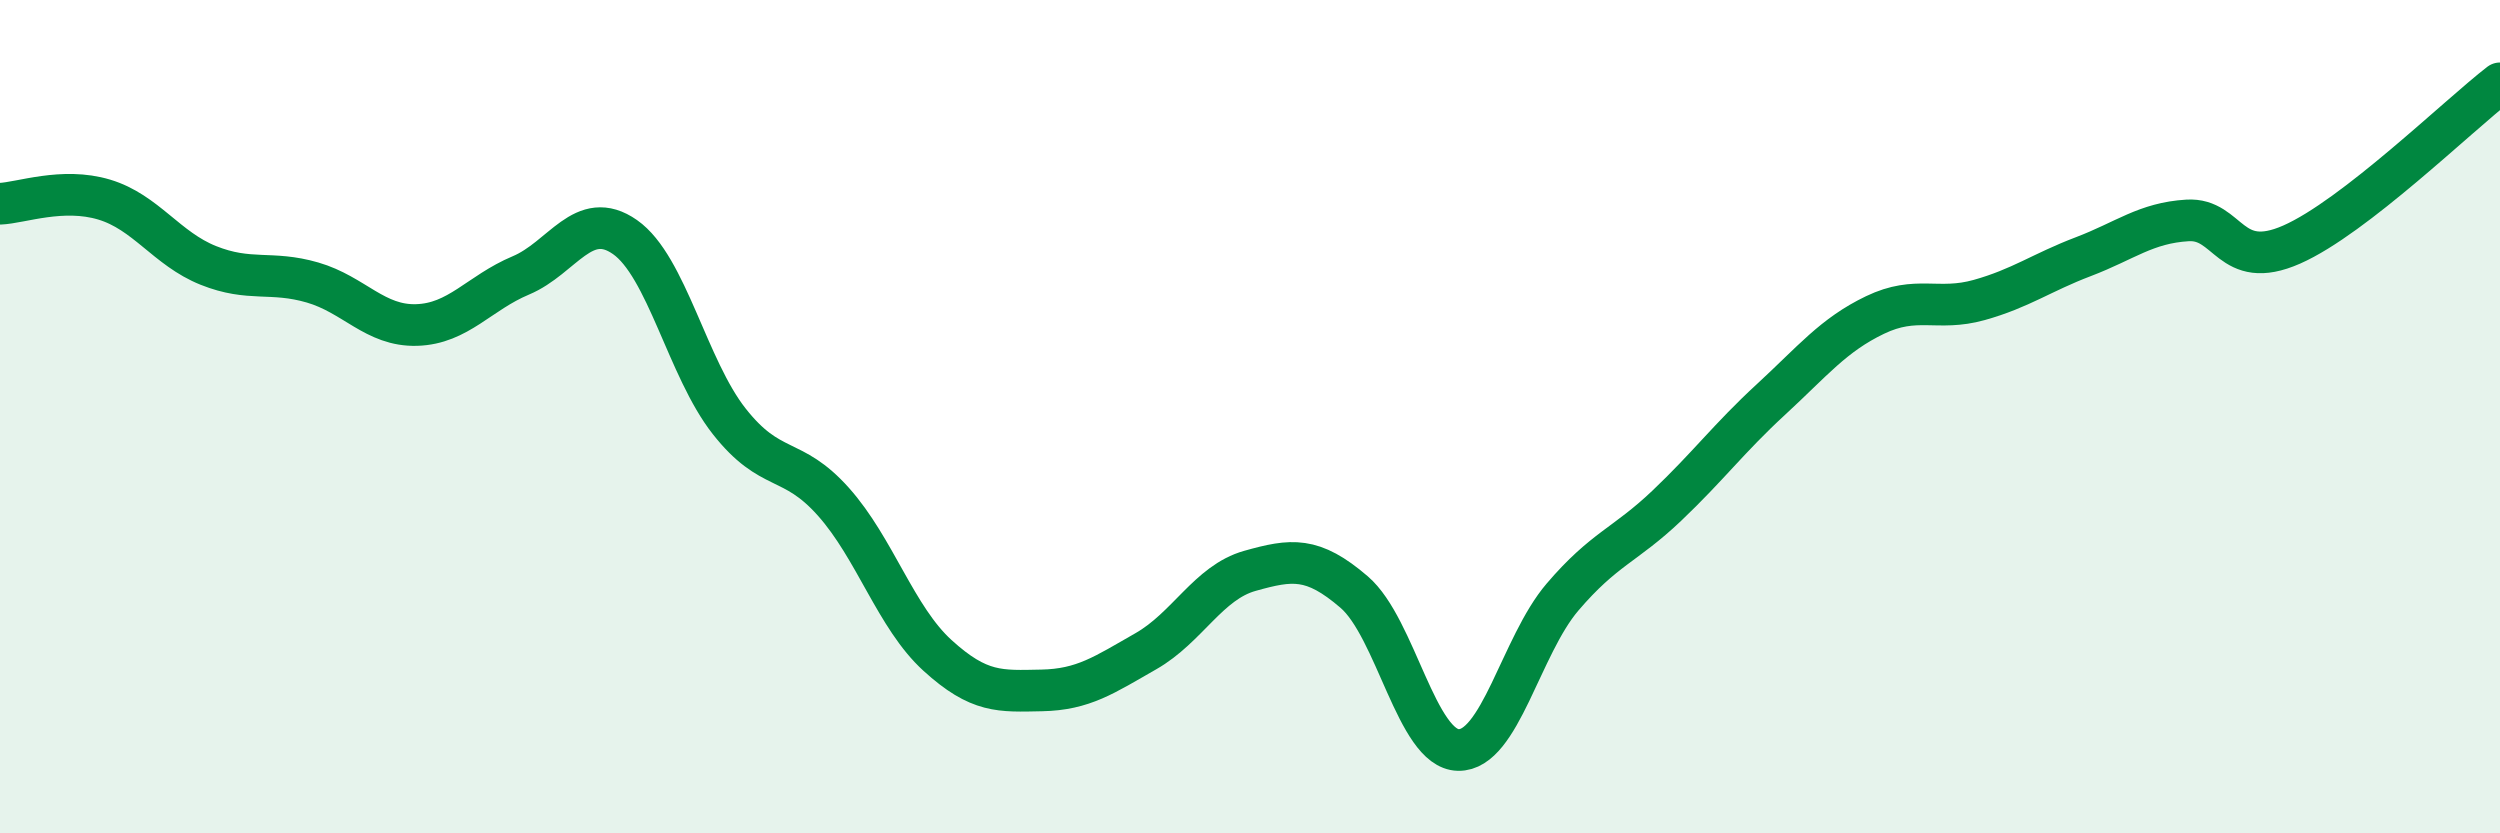 
    <svg width="60" height="20" viewBox="0 0 60 20" xmlns="http://www.w3.org/2000/svg">
      <path
        d="M 0,4.89 C 0.5,4.87 1.5,4.49 2.5,4.79 C 3.5,5.09 4,5.97 5,6.37 C 6,6.77 6.5,6.49 7.5,6.78 C 8.5,7.07 9,7.83 10,7.8 C 11,7.77 11.5,7.03 12.5,6.61 C 13.5,6.19 14,4.99 15,5.69 C 16,6.39 16.5,8.84 17.5,10.11 C 18.5,11.38 19,10.92 20,12.04 C 21,13.16 21.5,14.82 22.5,15.73 C 23.5,16.64 24,16.59 25,16.57 C 26,16.55 26.5,16.2 27.5,15.63 C 28.5,15.06 29,13.98 30,13.7 C 31,13.42 31.5,13.35 32.5,14.21 C 33.5,15.07 34,17.98 35,18 C 36,18.02 36.5,15.5 37.5,14.33 C 38.5,13.16 39,13.09 40,12.14 C 41,11.19 41.5,10.51 42.5,9.59 C 43.5,8.67 44,8.04 45,7.56 C 46,7.08 46.5,7.48 47.5,7.2 C 48.5,6.92 49,6.54 50,6.16 C 51,5.78 51.5,5.35 52.5,5.29 C 53.5,5.23 53.5,6.53 55,5.87 C 56.5,5.21 59,2.77 60,2L60 20L0 20Z"
        fill="#008740"
        opacity="0.1"
        stroke-linecap="round"
        stroke-linejoin="round"
      />
      <path
        d="M 0,4.89 C 0.5,4.87 1.5,4.49 2.5,4.79 C 3.5,5.09 4,5.97 5,6.37 C 6,6.77 6.5,6.49 7.5,6.78 C 8.5,7.07 9,7.83 10,7.8 C 11,7.77 11.5,7.03 12.5,6.61 C 13.5,6.19 14,4.99 15,5.69 C 16,6.39 16.5,8.84 17.5,10.11 C 18.5,11.38 19,10.92 20,12.04 C 21,13.16 21.5,14.82 22.5,15.73 C 23.5,16.64 24,16.59 25,16.57 C 26,16.55 26.5,16.2 27.5,15.63 C 28.5,15.06 29,13.98 30,13.7 C 31,13.42 31.5,13.35 32.5,14.21 C 33.5,15.07 34,17.98 35,18 C 36,18.02 36.5,15.5 37.5,14.33 C 38.5,13.16 39,13.09 40,12.14 C 41,11.19 41.5,10.51 42.5,9.59 C 43.5,8.67 44,8.04 45,7.56 C 46,7.08 46.5,7.48 47.5,7.2 C 48.5,6.92 49,6.54 50,6.16 C 51,5.78 51.5,5.35 52.5,5.29 C 53.5,5.23 53.5,6.53 55,5.87 C 56.5,5.21 59,2.77 60,2"
        stroke="#008740"
        stroke-width="1"
        fill="none"
        stroke-linecap="round"
        stroke-linejoin="round"
      />
    </svg>
  